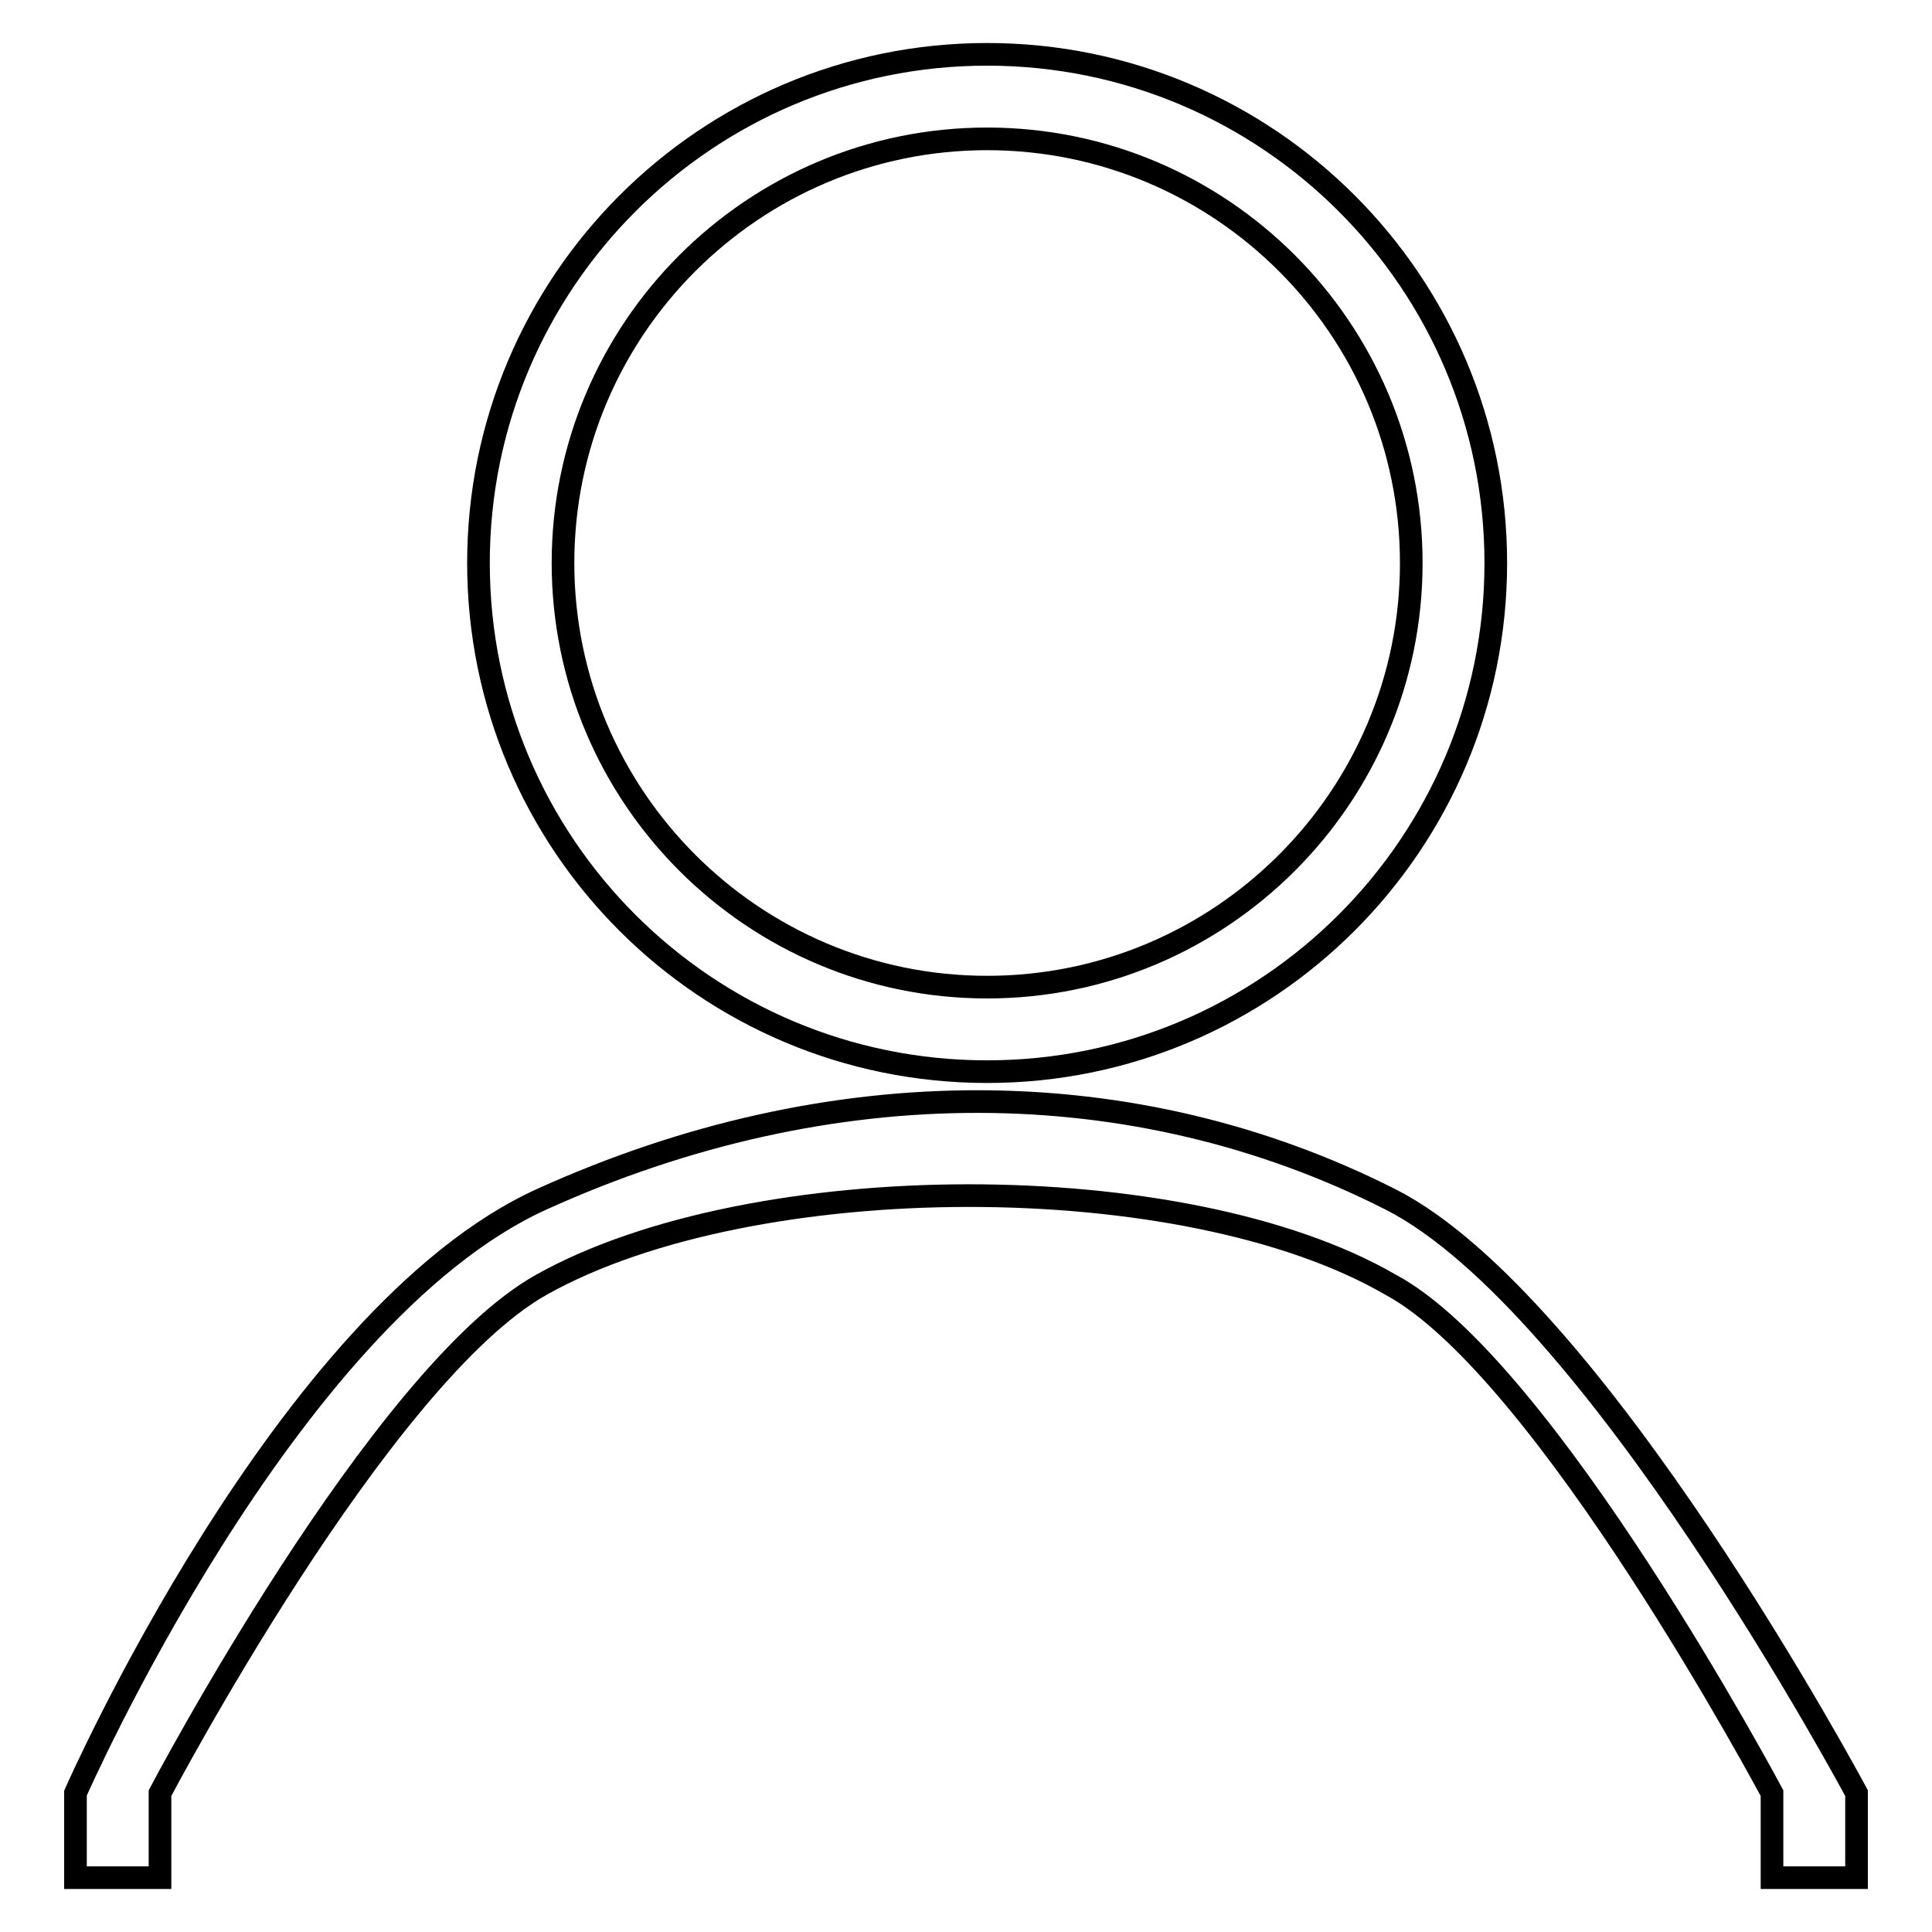 <?xml version="1.0" encoding="utf-8"?>
<!-- Svg Vector Icons : http://www.onlinewebfonts.com/icon -->
<!DOCTYPE svg PUBLIC "-//W3C//DTD SVG 1.1//EN" "http://www.w3.org/Graphics/SVG/1.1/DTD/svg11.dtd">
<svg version="1.1" xmlns="http://www.w3.org/2000/svg" xmlns:xlink="http://www.w3.org/1999/xlink" x="0px" y="0px" viewBox="0 0 256 256" enable-background="new 0 0 256 256" xml:space="preserve">
<g> <path stroke-width="3" fill-opacity="0" stroke="#000000"  d="M130.8,142c37.2,0,67.4-30.2,67.4-67.4c0-37.2-30.2-67.4-67.4-67.4c-37.2,0-67.4,30.2-67.4,67.4 C63.4,111.9,93.6,142,130.8,142z M130.8,18.4c31,0,56.2,25.2,56.2,56.2c0,31-25.2,56.2-56.2,56.2c-31,0-56.2-25.2-56.2-56.2 C74.6,43.6,99.8,18.4,130.8,18.4z M184.2,158.9c-33.8-17.1-74-17.4-112.4,0C37.8,174.3,10,237.6,10,237.6v11.2h11.2v-11.2 c0,0,29.2-55.5,50.6-67.4c27.9-15.6,85.1-15.8,112.4,0c20.5,10.9,50.6,67.4,50.6,67.4v11.2H246v-11.2 C246,237.6,211.3,172.6,184.2,158.9L184.2,158.9z"/></g>
</svg>